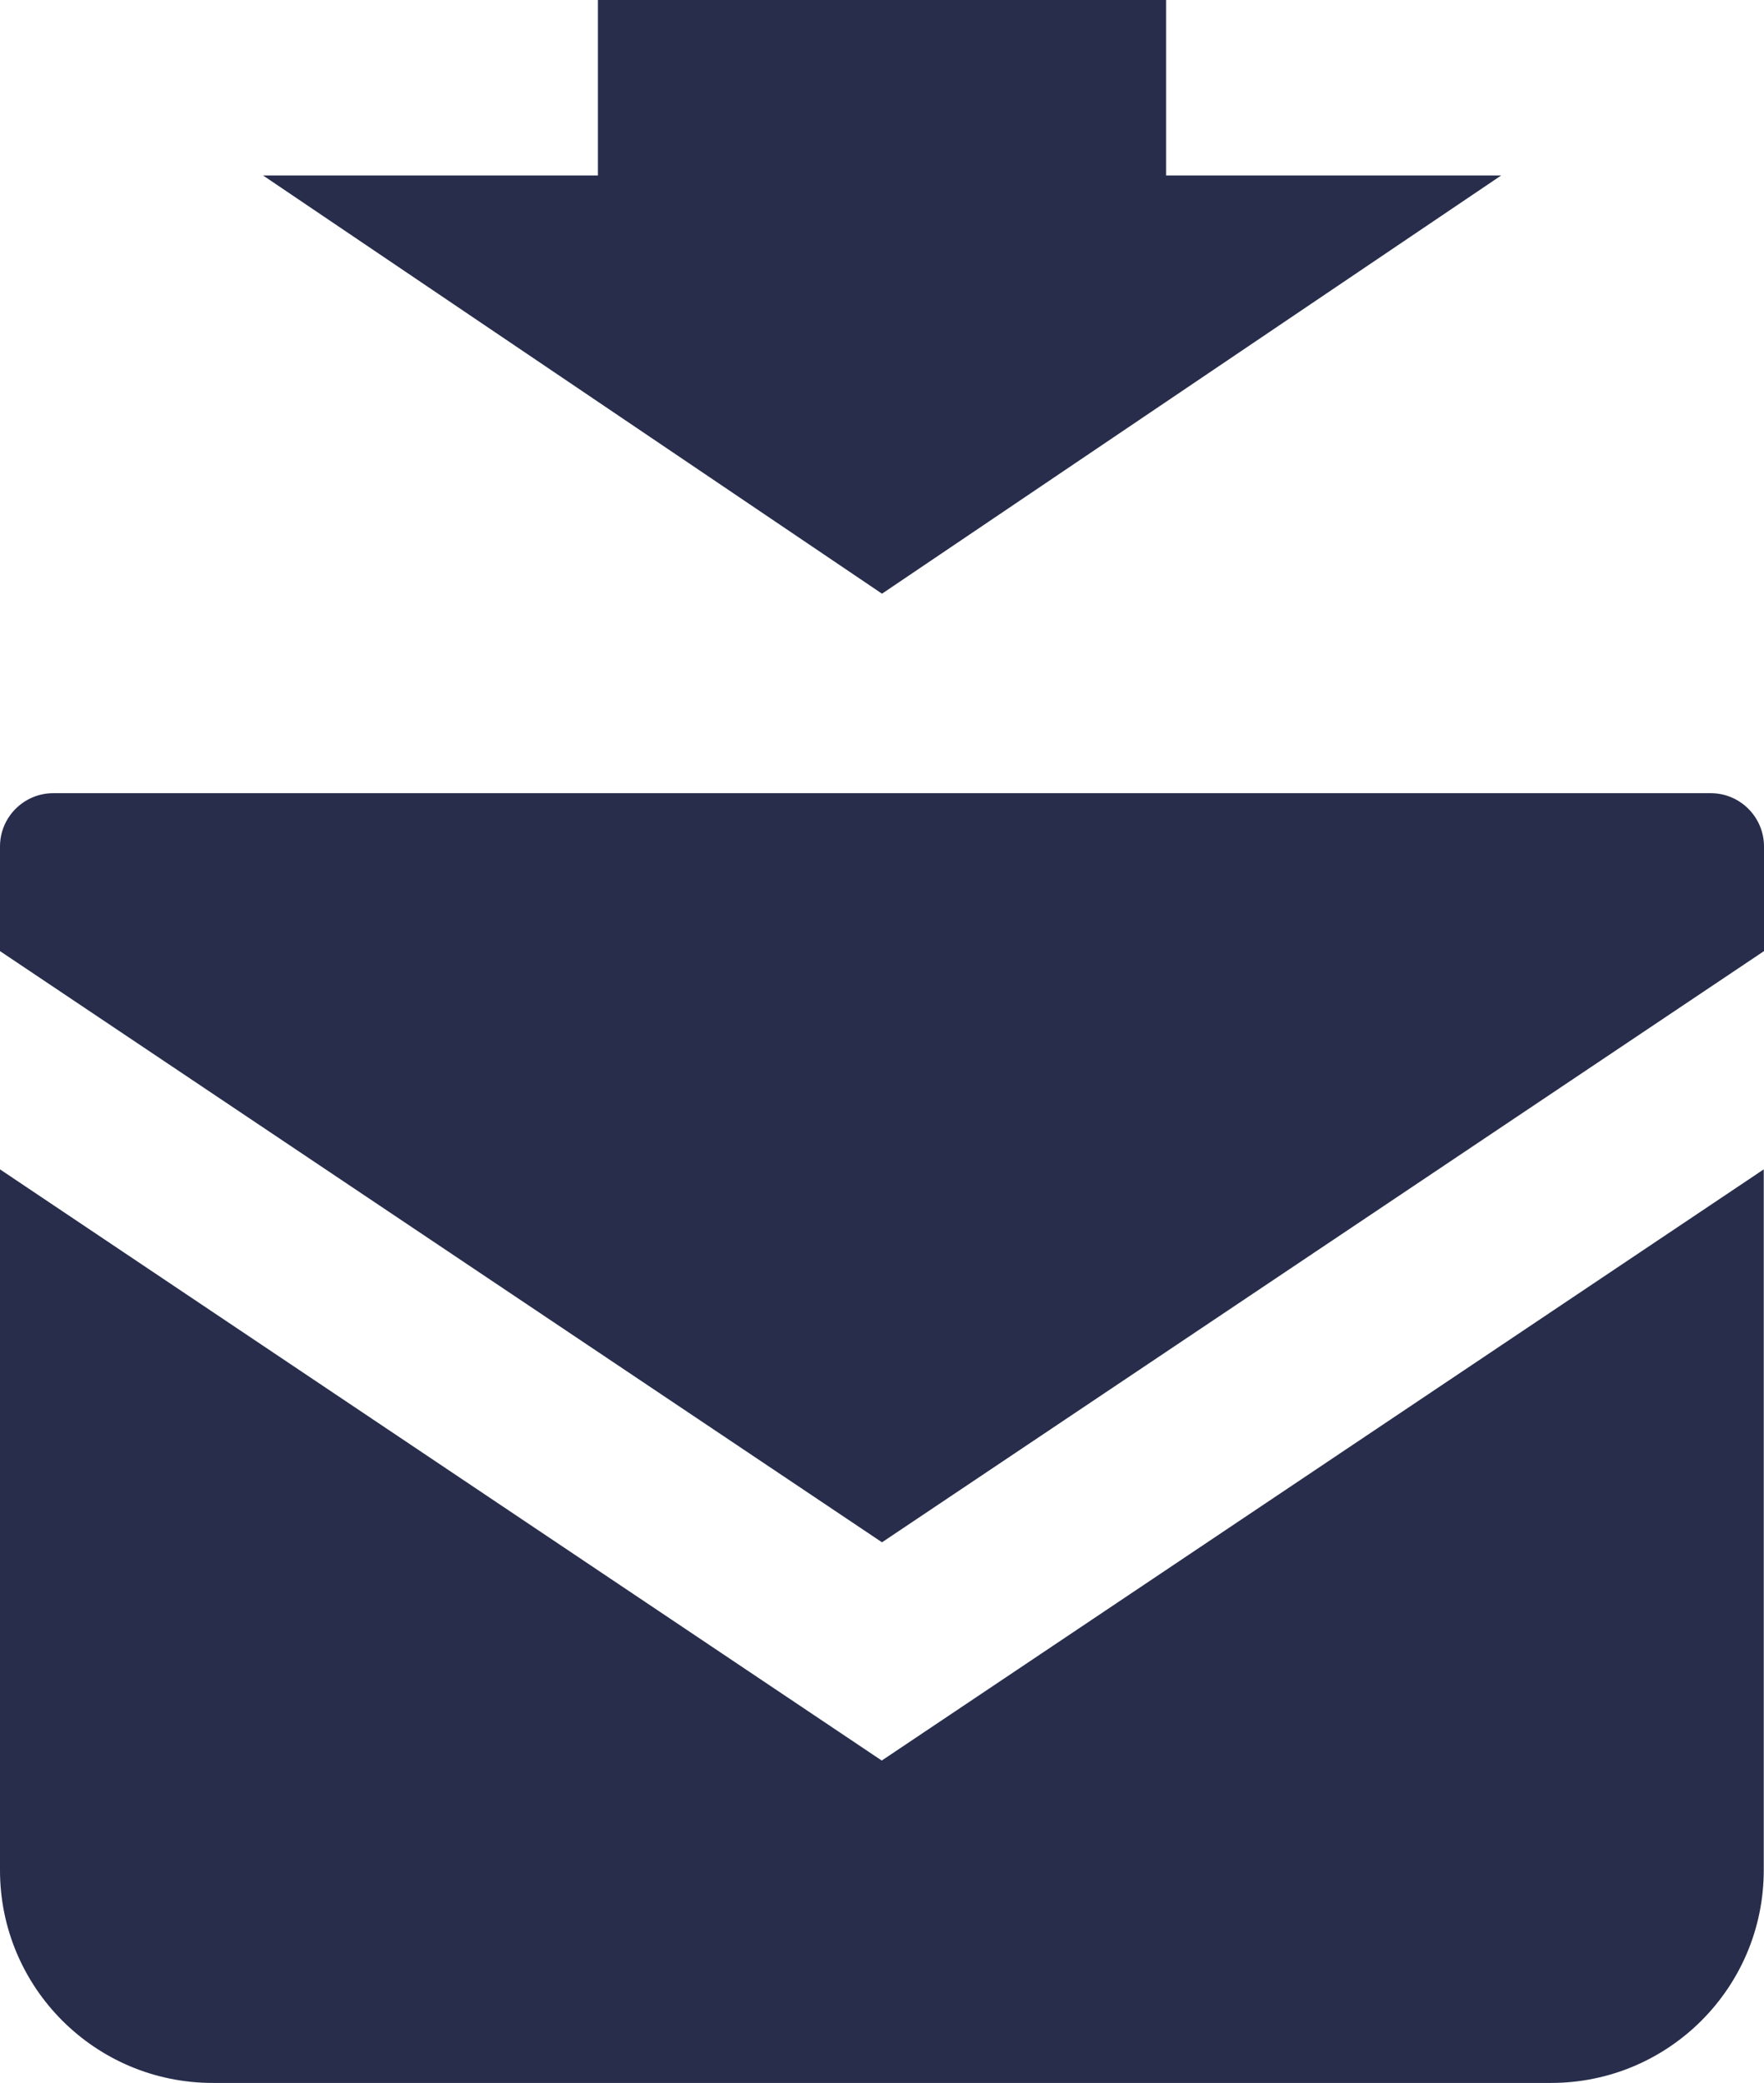 <?xml version="1.0" encoding="UTF-8"?>
<svg id="_レイヤー_1" data-name="レイヤー_1" xmlns="http://www.w3.org/2000/svg" width="70.48" height="83.22" version="1.1" viewBox="0 0 70.48 83.22">
  <!-- Generator: Adobe Illustrator 29.8.2, SVG Export Plug-In . SVG Version: 2.1.1 Build 3)  -->
  <defs>
    <style>
      .st0 {
        fill: #272d4b;
      }
    </style>
  </defs>
  <g>
    <path class="st0" d="M68.36,31.69H2.13c-1.17,0-2.13.95-2.13,2.13v4.18l35.24,23.62,35.24-23.62v-4.18c0-1.17-.95-2.13-2.13-2.13Z"/>
    <path class="st0" d="M0,46.72v28c0,4.7,3.81,8.5,8.5,8.5h53.47c4.7,0,8.5-3.81,8.5-8.5v-28l-35.24,23.62L0,46.72Z"/>
  </g>
  <g>
    <polygon class="st0" points="35.24 23.72 59.98 7.01 10.51 7.01 35.24 23.72"/>
    <rect class="st0" x="31.2" y="-7.31" width="8.08" height="22.7" transform="translate(39.28 -31.2) rotate(90)"/>
  </g>
</svg>